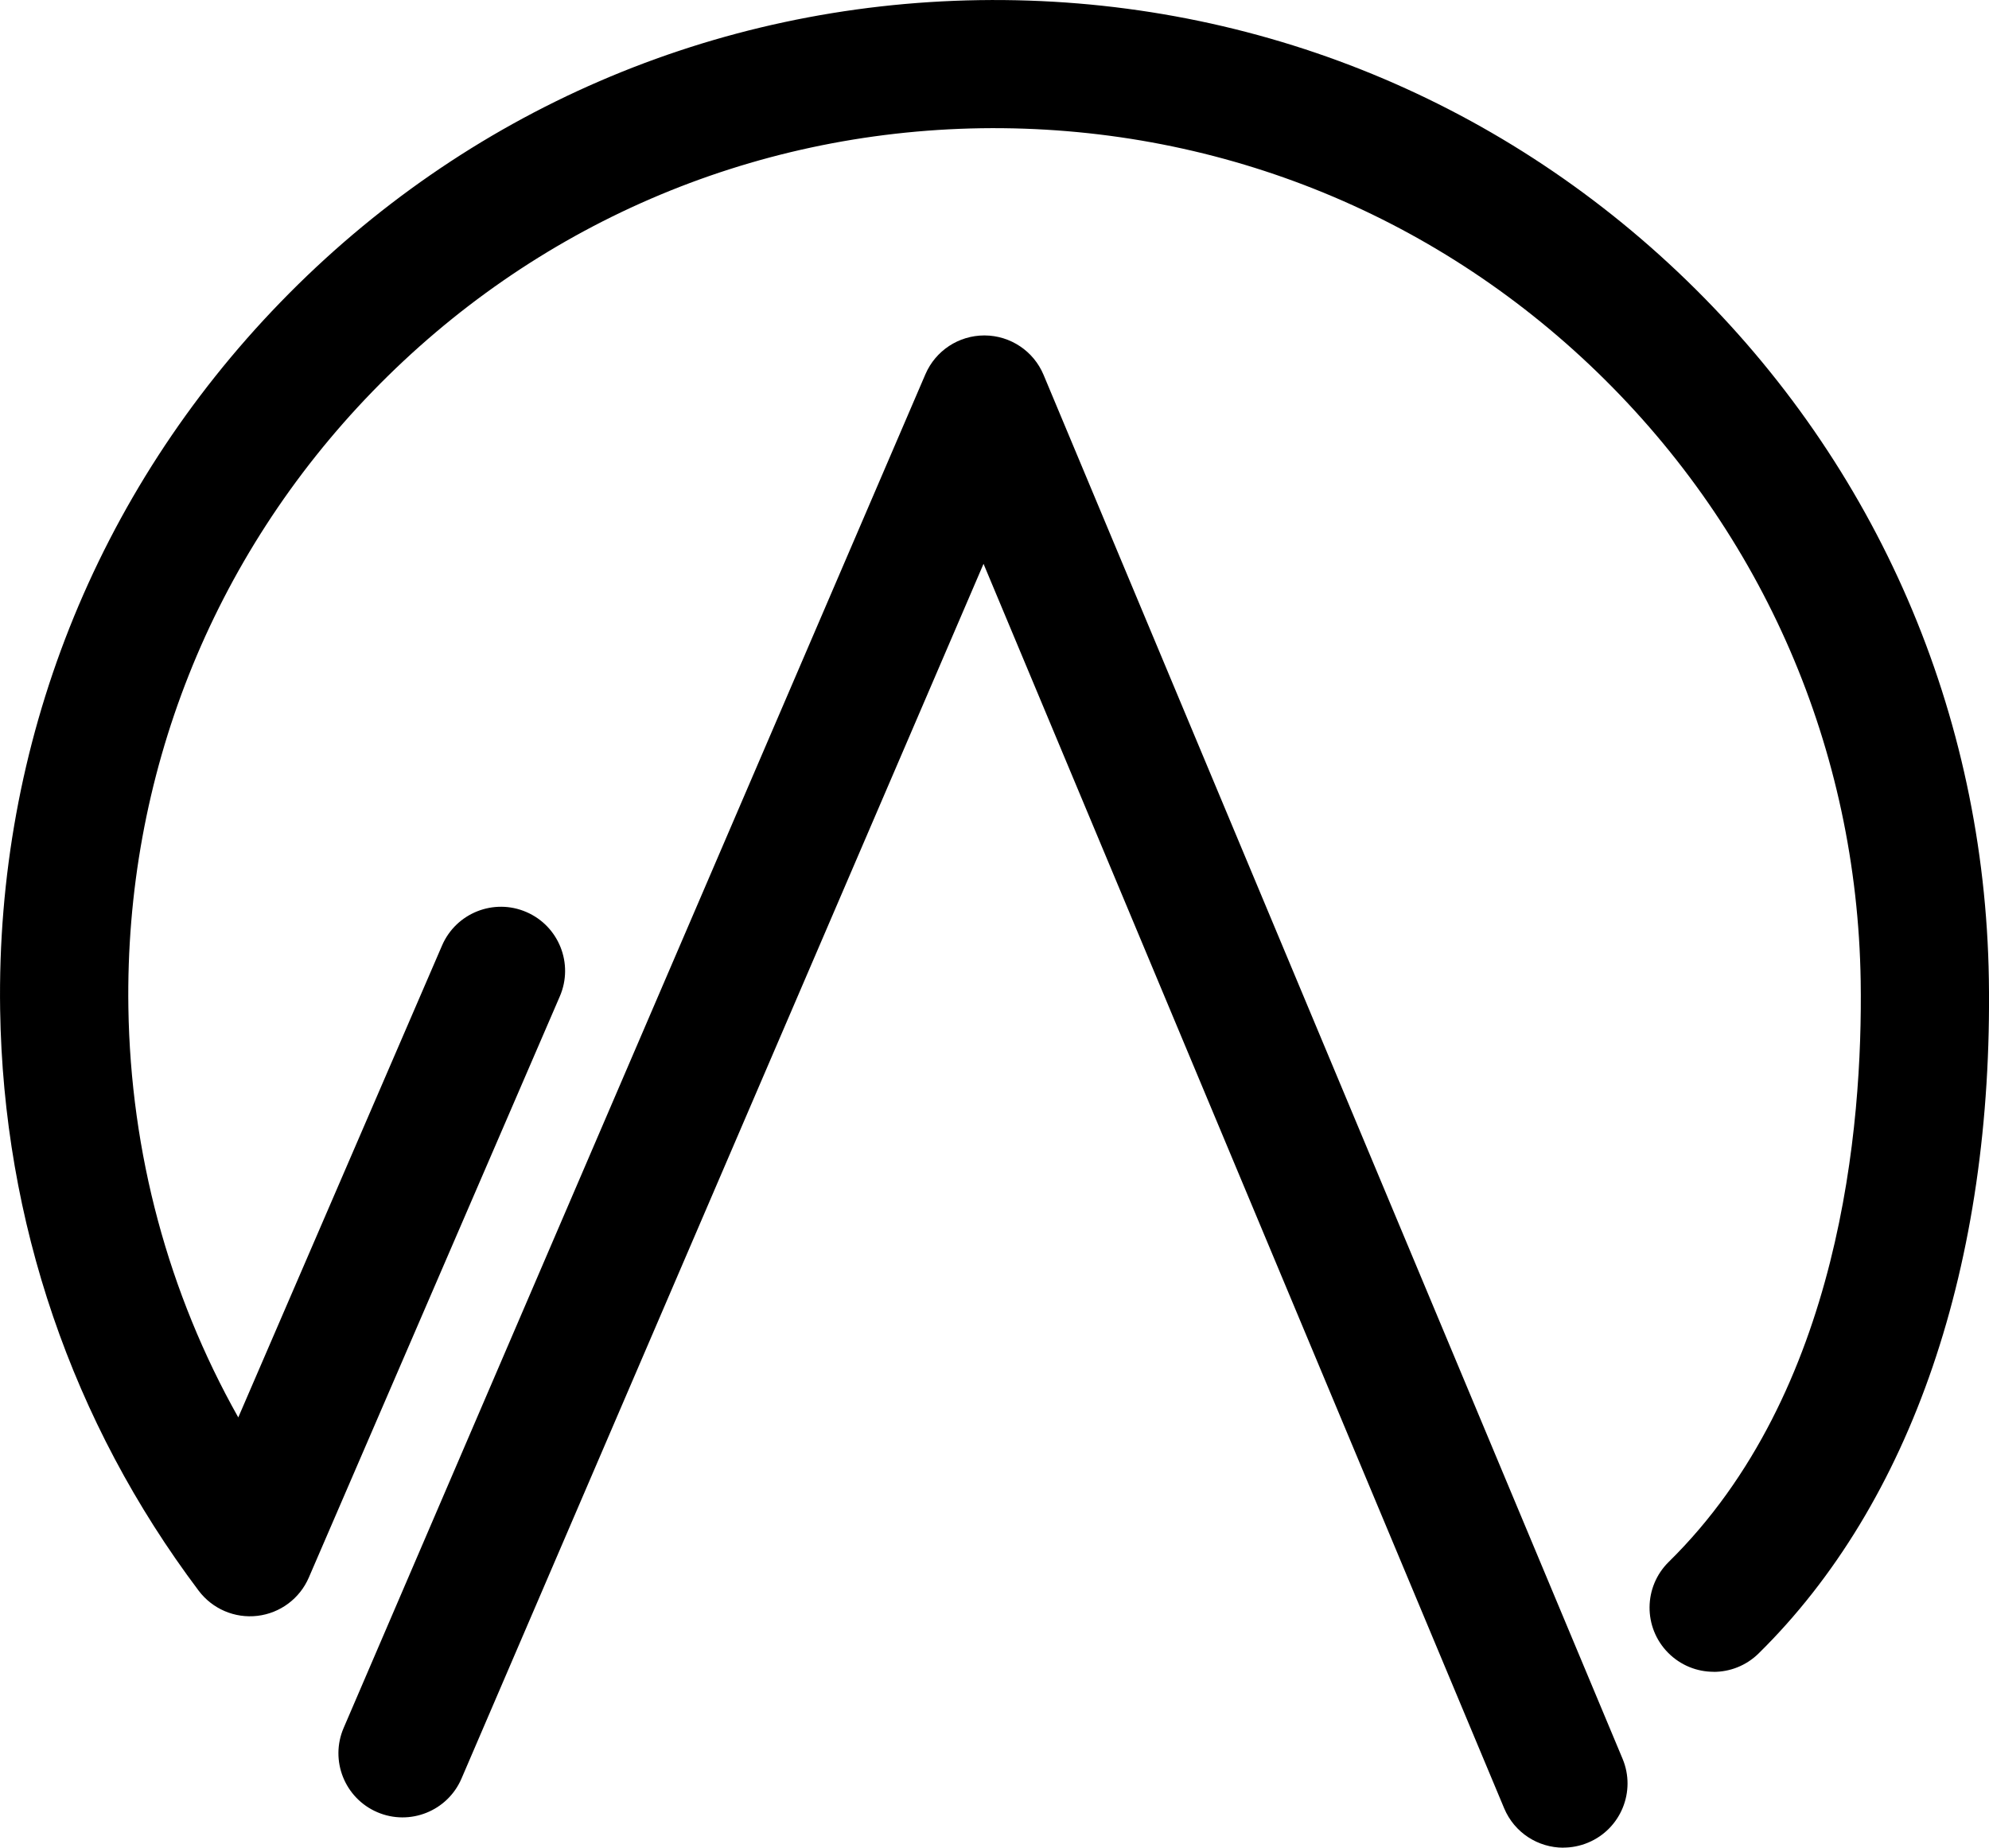<?xml version="1.0" encoding="UTF-8"?><svg id="Layer_2" xmlns="http://www.w3.org/2000/svg" viewBox="0 0 294.67 273.76"><defs><style>.cls-1{stroke-width:0px;}</style></defs><g id="Layer_1-2"><path class="cls-1" d="m231.61,273.76c-3.72,0-7.24-2.19-8.77-5.84l-77.13-184.38-77.34,179.98c-2.07,4.82-7.66,7.05-12.48,4.98-4.82-2.07-7.05-7.66-4.98-12.48L137.1,55.45c1.5-3.49,4.93-5.75,8.73-5.75h.05c3.81.02,7.25,2.32,8.72,5.83l85.78,205.05c2.03,4.84-.26,10.41-5.1,12.43-1.2.5-2.44.74-3.66.74Z"/><path class="cls-1" d="m253.88,247.7c-2.46,0-4.91-.95-6.77-2.84-3.68-3.74-3.63-9.76.11-13.44,25.51-25.09,28.76-64.7,28.44-86.07-.53-34.27-14.37-66.29-38.98-90.16-24.58-23.83-57-36.67-91.32-36.19-34.26.53-66.28,14.37-90.15,38.98-23.86,24.61-36.71,57.04-36.19,91.31.33,21.58,5.91,42.28,16.28,60.72l30.19-69.92c2.08-4.82,7.67-7.04,12.49-4.96,4.82,2.08,7.04,7.67,4.96,12.49l-37.19,86.12c-1.34,3.11-4.24,5.27-7.6,5.67-3.36.4-6.68-1.02-8.72-3.73C10.67,210.75.5,180.98.02,149.59c-.6-39.35,14.15-76.58,41.55-104.83C68.96,16.51,105.72.62,145.07.02c39.4-.59,76.62,14.19,104.83,41.55,28.25,27.4,44.14,64.16,44.75,103.5.65,42.15-11.47,77.63-34.11,99.91-1.85,1.82-4.26,2.73-6.66,2.73Z"/></g></svg>